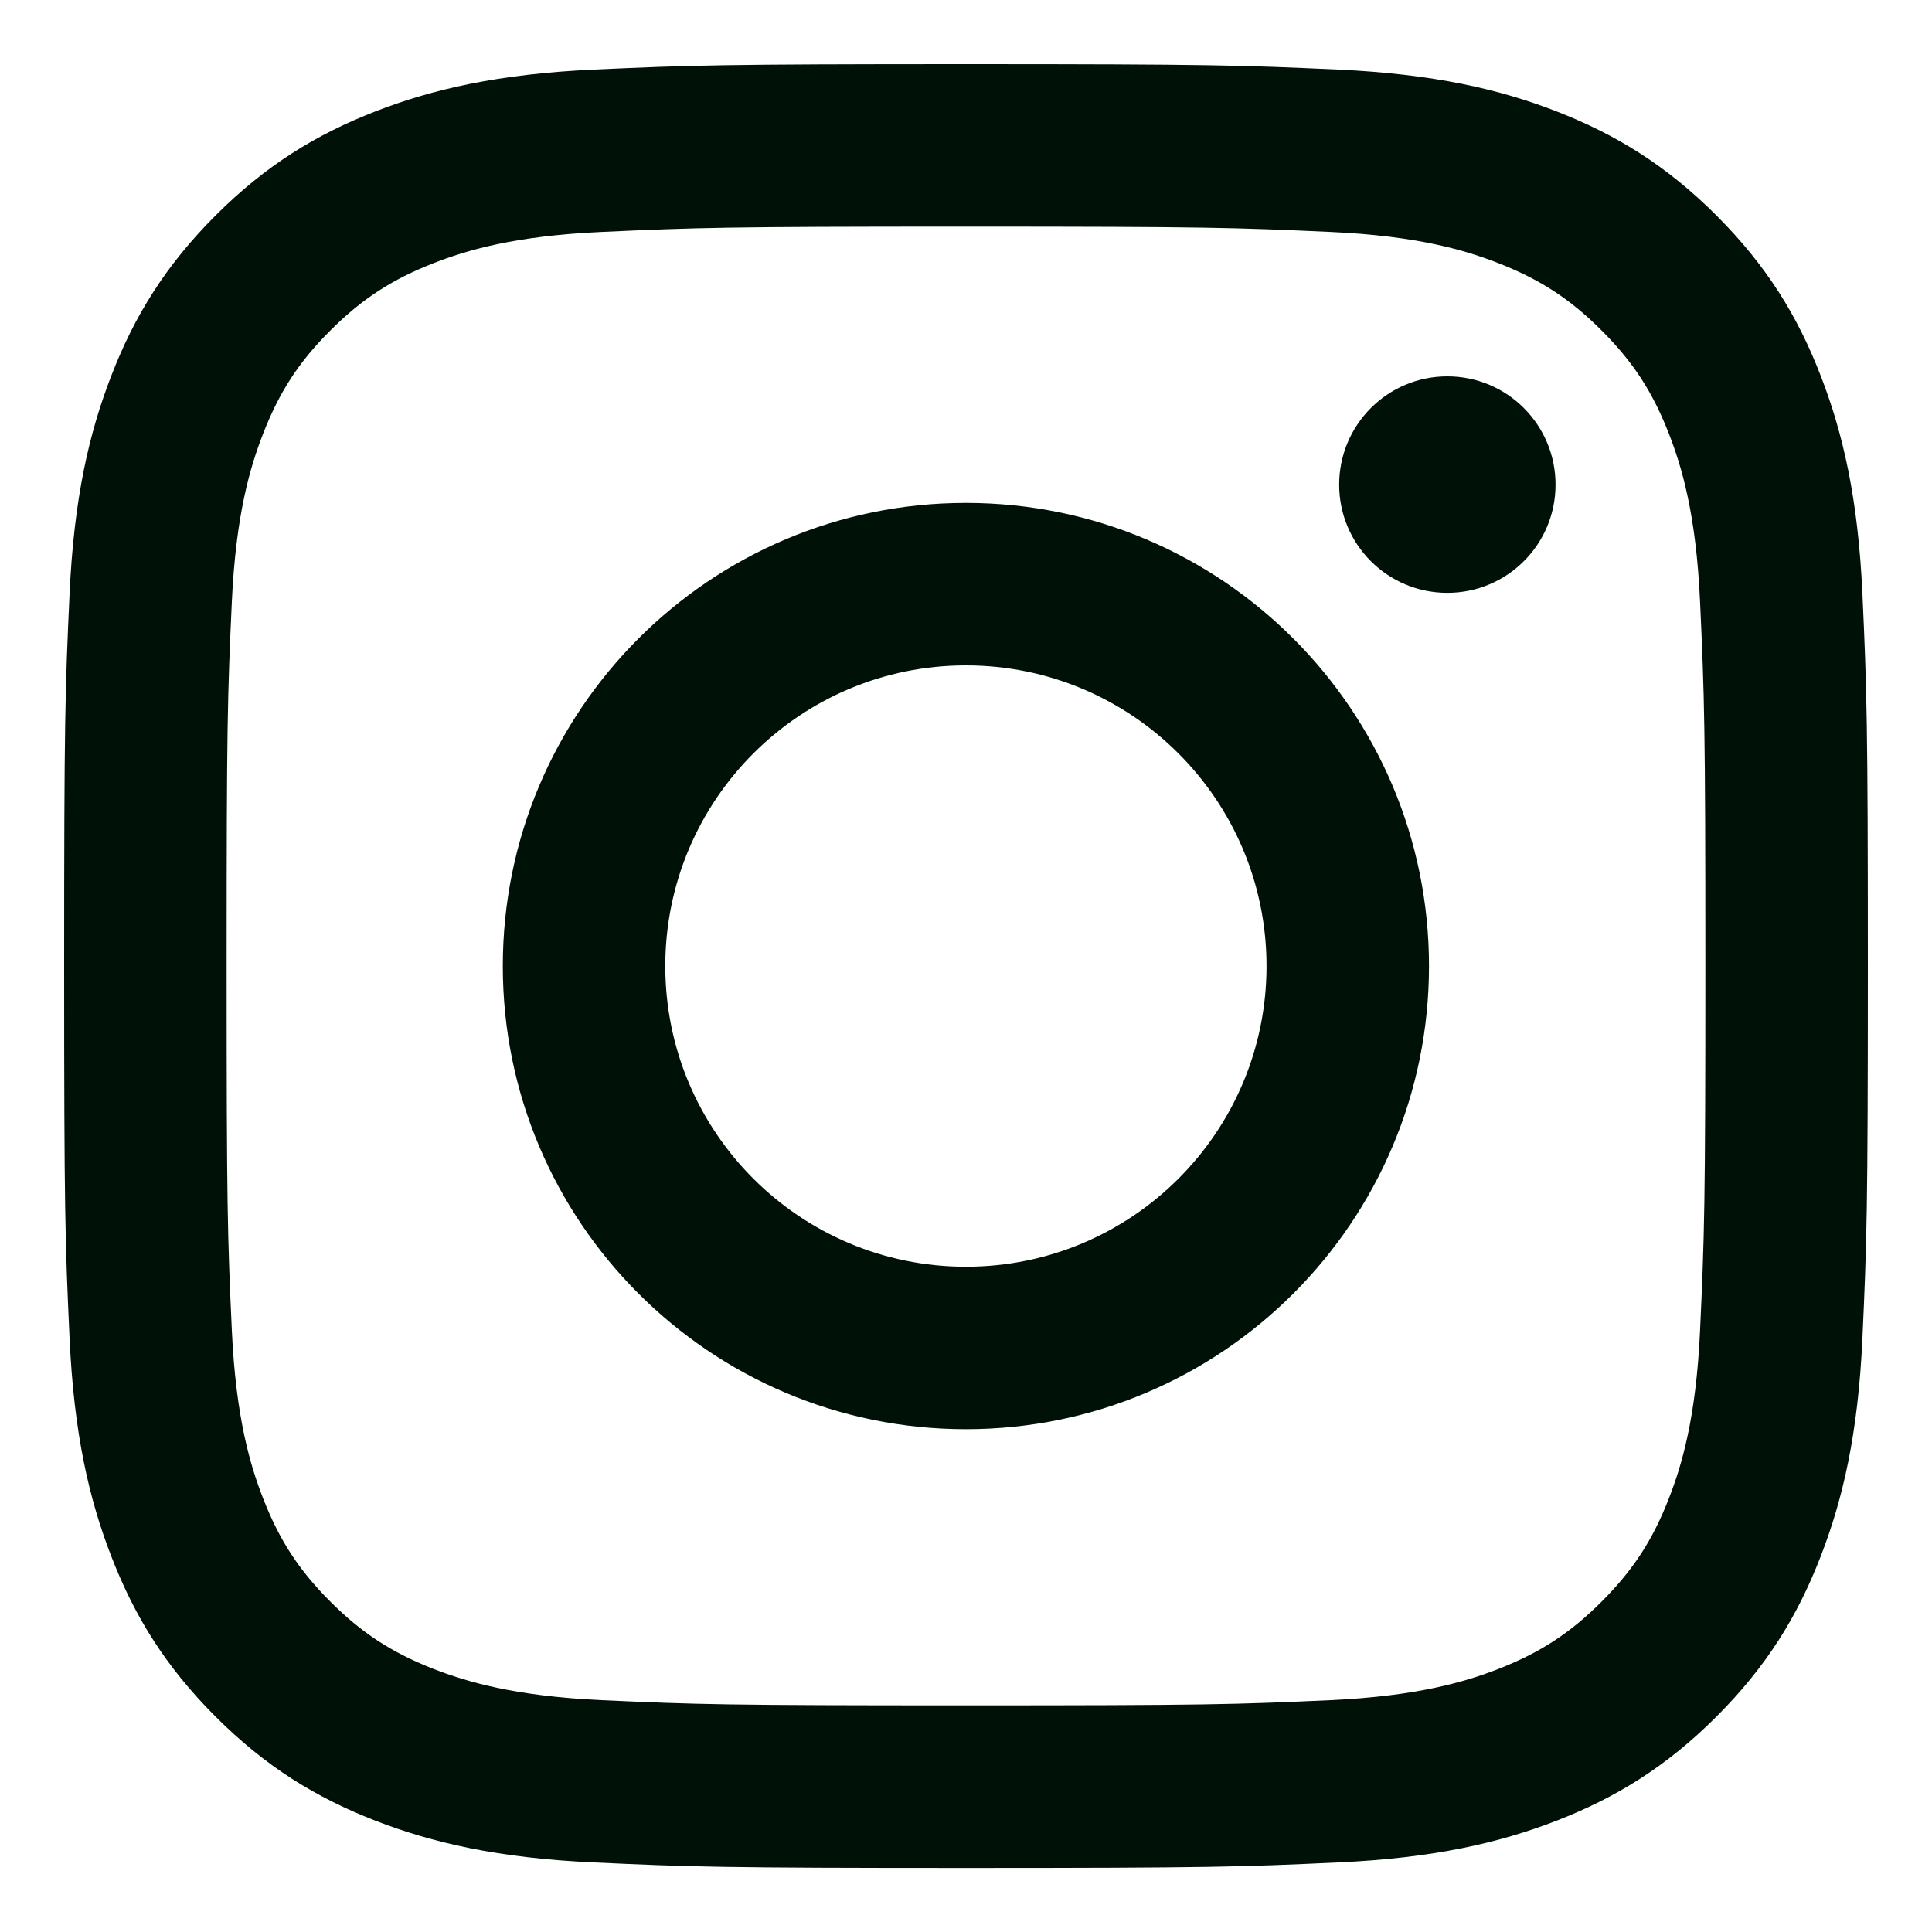 <?xml version="1.0" encoding="UTF-8"?> <svg xmlns="http://www.w3.org/2000/svg" width="20" height="20" viewBox="0 0 20 20" fill="none"><g id="Group"><path id="Vector" d="M10 0.664C7.464 0.664 7.146 0.675 6.151 0.72C5.157 0.766 4.478 0.923 3.884 1.154C3.27 1.393 2.75 1.712 2.231 2.231C1.712 2.75 1.392 3.271 1.154 3.885C0.923 4.479 0.765 5.157 0.72 6.151C0.674 7.147 0.664 7.465 0.664 10C0.664 12.536 0.674 12.854 0.72 13.85C0.765 14.844 0.923 15.522 1.154 16.116C1.392 16.73 1.712 17.251 2.231 17.77C2.75 18.289 3.27 18.608 3.884 18.847C4.478 19.077 5.157 19.235 6.151 19.28C7.146 19.326 7.464 19.337 10 19.337C12.536 19.337 12.853 19.326 13.849 19.28C14.843 19.235 15.522 19.077 16.116 18.847C16.729 18.608 17.25 18.289 17.769 17.77C18.288 17.251 18.608 16.73 18.846 16.116C19.077 15.522 19.235 14.844 19.28 13.85C19.325 12.854 19.336 12.536 19.336 10C19.336 7.465 19.325 7.147 19.28 6.151C19.235 5.157 19.077 4.479 18.846 3.885C18.608 3.271 18.288 2.75 17.769 2.231C17.25 1.712 16.729 1.393 16.116 1.154C15.522 0.923 14.843 0.766 13.849 0.72C12.853 0.675 12.536 0.664 10 0.664ZM10 2.346C12.493 2.346 12.788 2.356 13.773 2.401C14.683 2.442 15.177 2.594 15.506 2.722C15.942 2.892 16.253 3.094 16.58 3.421C16.906 3.747 17.109 4.058 17.278 4.494C17.406 4.823 17.558 5.317 17.599 6.228C17.644 7.212 17.654 7.507 17.654 10C17.654 12.493 17.644 12.789 17.599 13.773C17.558 14.683 17.406 15.178 17.278 15.507C17.109 15.943 16.906 16.253 16.58 16.58C16.253 16.907 15.942 17.109 15.506 17.279C15.177 17.406 14.683 17.558 13.773 17.6C12.788 17.645 12.493 17.654 10 17.654C7.507 17.654 7.212 17.645 6.227 17.6C5.317 17.558 4.823 17.406 4.494 17.279C4.058 17.109 3.747 16.907 3.42 16.58C3.093 16.253 2.891 15.942 2.722 15.507C2.594 15.178 2.442 14.683 2.4 13.773C2.355 12.789 2.346 12.493 2.346 10C2.346 7.507 2.355 7.212 2.4 6.228C2.442 5.317 2.594 4.823 2.722 4.494C2.891 4.058 3.093 3.747 3.42 3.421C3.747 3.094 4.058 2.892 4.494 2.722C4.823 2.594 5.317 2.442 6.227 2.401C7.212 2.356 7.507 2.346 10 2.346Z" fill="#001208"></path><path id="Vector_2" d="M9.999 13.113C8.28 13.113 6.887 11.719 6.887 10.001C6.887 8.282 8.28 6.888 9.999 6.888C11.718 6.888 13.111 8.282 13.111 10.001C13.111 11.719 11.718 13.113 9.999 13.113ZM9.999 5.206C7.351 5.206 5.205 7.353 5.205 10.001C5.205 12.648 7.351 14.795 9.999 14.795C12.647 14.795 14.793 12.648 14.793 10.001C14.793 7.353 12.647 5.206 9.999 5.206ZM16.103 5.017C16.103 5.636 15.602 6.137 14.983 6.137C14.364 6.137 13.863 5.636 13.863 5.017C13.863 4.398 14.364 3.896 14.983 3.896C15.602 3.896 16.103 4.398 16.103 5.017Z" fill="#001208"></path></g></svg> 